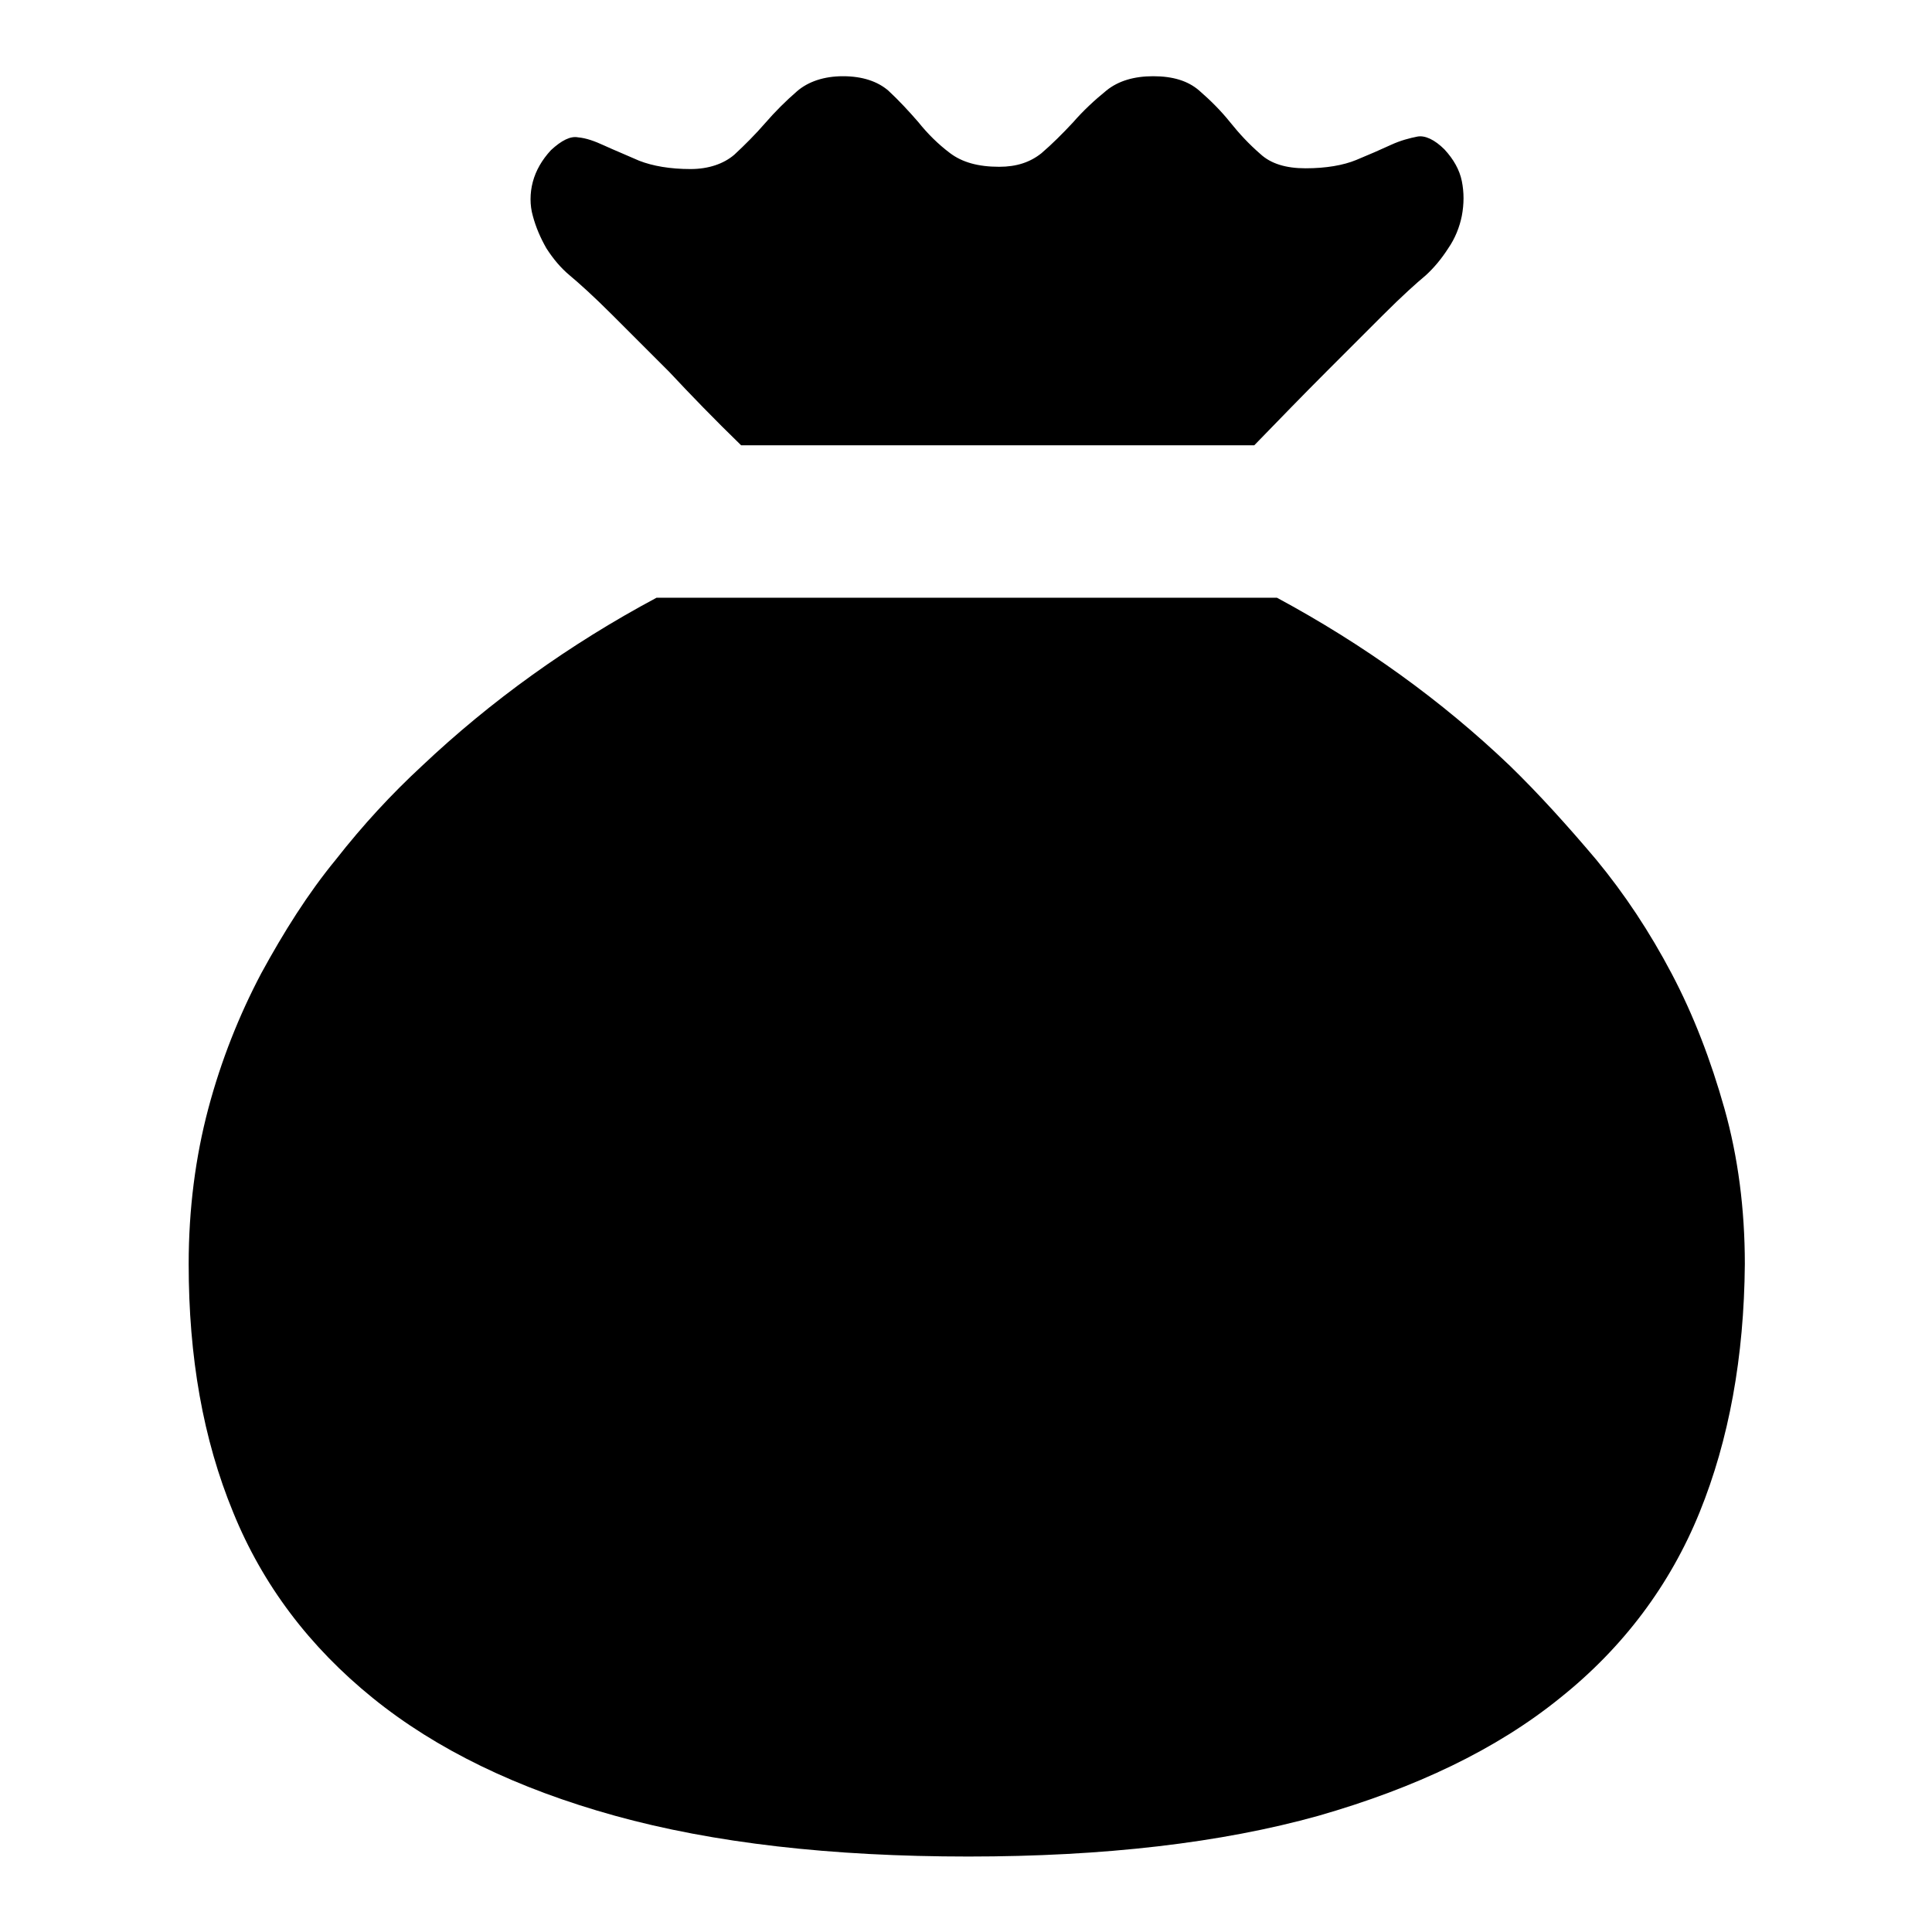 <?xml version="1.0" encoding="utf-8"?>
<!-- Svg Vector Icons : http://www.onlinewebfonts.com/icon -->
<!DOCTYPE svg PUBLIC "-//W3C//DTD SVG 1.1//EN" "http://www.w3.org/Graphics/SVG/1.1/DTD/svg11.dtd">
<svg version="1.1" xmlns="http://www.w3.org/2000/svg" xmlns:xlink="http://www.w3.org/1999/xlink" x="0px" y="0px" viewBox="0 0 256 256" enable-background="new 0 0 256 256" xml:space="preserve">
<g><g><path fill="#000000" d="M225.2,200.4c-3.9,9.6-10.1,17.9-18.5,24.6c-8.4,6.8-19.1,11.9-32,15.6c-12.9,3.6-28.4,5.4-46.4,5.4c-18.2,0-33.8-1.8-46.8-5.4c-13-3.6-23.7-8.8-32.1-15.6c-8.4-6.8-14.6-15-18.5-24.6c-4-9.7-5.9-20.6-5.9-32.9c0-7.3,0.9-14.2,2.6-20.6c1.7-6.4,4.1-12.4,7-17.9c3-5.5,6.2-10.6,9.9-15.1c3.6-4.6,7.4-8.7,11.4-12.4c9.1-8.6,19.5-16.1,31.1-22.3h82.2c11.5,6.2,21.8,13.6,30.9,22.3c3.8,3.7,7.6,7.9,11.4,12.4c3.8,4.6,7.1,9.6,10,15.1c2.9,5.5,5.2,11.5,7,17.9c1.8,6.4,2.7,13.3,2.7,20.6C231.1,179.8,229.1,190.8,225.2,200.4L225.2,200.4L225.2,200.4z M162.2,185.5c0,4.6-3.9,8.5-8.7,8.5h-17.3v10.5c0,5.8-4.8,10.6-10.8,10.6s-10.8-4.7-10.8-10.6V194H97.2c-4.8,0-8.7-3.8-8.7-8.5c0-4.7,3.9-8.5,8.7-8.5h17.3v-8.5H93.8c-4.8,0-8.7-3.8-8.7-8.5c0-4.7,3.9-8.5,8.7-8.5h20.7v-0.6l-19.2-18.7c-3.4-3.3-3.4-8.7,0-12c3.4-3.3,8.9-3.3,12.3,0l17.6,17.1l17.7-17.2c3.4-3.3,8.9-3.3,12.4,0c3.4,3.3,3.4,8.7,0,12l-19,18.5v0.9h20.7c4.8,0,8.7,3.8,8.7,8.5c0,4.6-3.9,8.5-8.7,8.5h-20.7v8.5h17.3C158.4,177.1,162.2,180.8,162.2,185.5L162.2,185.5z M70.6,24.1c0.4-1.5,1.2-2.9,2.4-4.2c1.4-1.3,2.6-1.9,3.6-1.7c1.1,0.1,2.2,0.5,3.5,1.1c1.3,0.6,2.8,1.2,4.6,2c1.8,0.7,4.1,1.1,6.8,1.1c2.4,0,4.4-0.7,5.8-1.9c1.4-1.3,2.8-2.7,4.1-4.2c1.3-1.5,2.7-2.9,4.2-4.2c1.5-1.3,3.6-2,6.1-2c2.6,0,4.6,0.7,6,1.9c1.4,1.3,2.7,2.7,4,4.2c1.2,1.5,2.6,2.9,4.2,4.1c1.6,1.2,3.7,1.8,6.5,1.8c2.3,0,4.1-0.6,5.6-1.8c1.4-1.2,2.8-2.6,4.2-4.1c1.3-1.5,2.8-2.9,4.4-4.2c1.6-1.3,3.7-1.9,6.2-1.9c2.6,0,4.6,0.6,6.1,1.9c1.5,1.3,2.9,2.7,4.1,4.2c1.2,1.5,2.5,2.9,4,4.2c1.4,1.3,3.4,1.9,6,1.9c2.7,0,5-0.4,6.7-1.1c1.7-0.7,3.3-1.4,4.6-2c1.3-0.6,2.5-0.9,3.5-1.1s2.3,0.4,3.6,1.7c1.2,1.3,2,2.7,2.3,4.2c0.3,1.5,0.3,3,0,4.6c-0.3,1.5-0.9,3-1.8,4.3c-0.9,1.4-1.9,2.6-3,3.6c-1.2,1-3.1,2.7-5.6,5.2c-2.5,2.5-5,5-7.6,7.6c-3,3-6.2,6.3-9.5,9.7H98.2c-3.5-3.4-6.7-6.7-9.5-9.7c-2.6-2.6-5.1-5.1-7.6-7.6c-2.5-2.5-4.4-4.2-5.6-5.2c-1.2-1-2.2-2.2-3.1-3.6c-0.8-1.4-1.4-2.8-1.8-4.3C70.2,27.2,70.2,25.6,70.6,24.1L70.6,24.1z"/></g></g>
</svg>